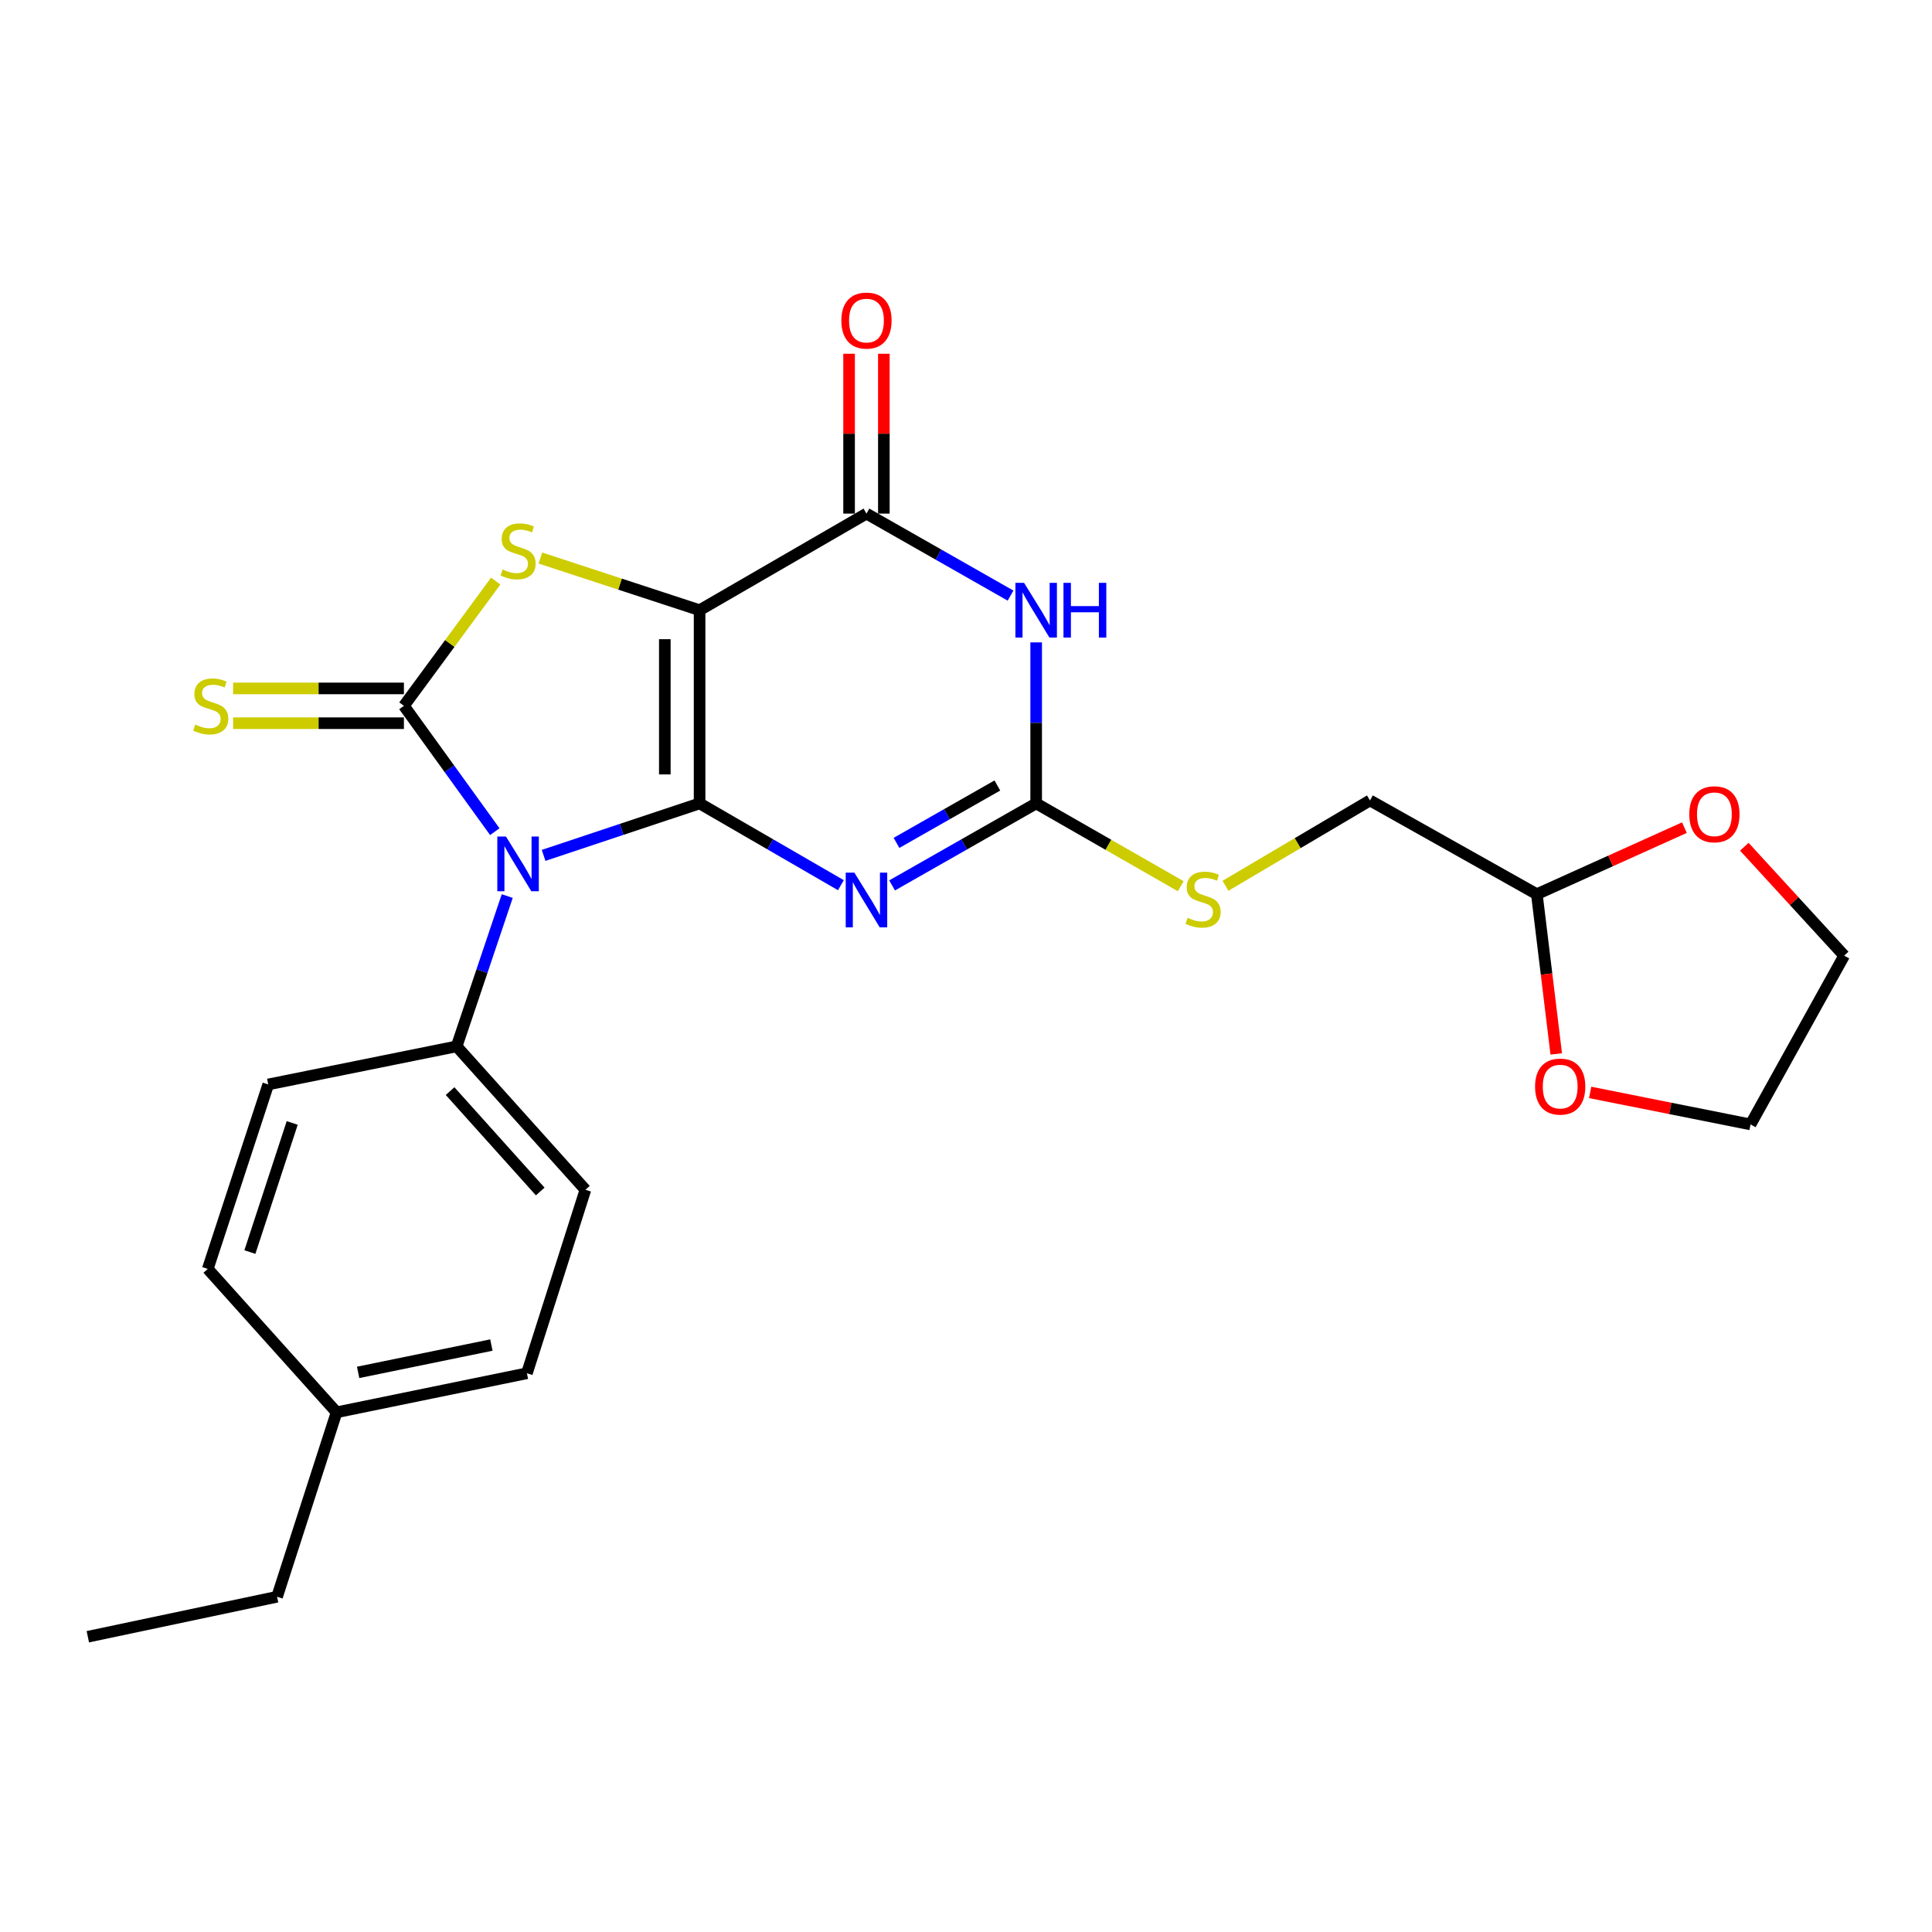 <?xml version='1.0' encoding='iso-8859-1'?>
<svg version='1.1' baseProfile='full'
              xmlns='http://www.w3.org/2000/svg'
                      xmlns:rdkit='http://www.rdkit.org/xml'
                      xmlns:xlink='http://www.w3.org/1999/xlink'
                  xml:space='preserve'
width='1000px' height='1000px' viewBox='0 0 1000 1000'>
<!-- END OF HEADER -->
<rect style='opacity:1.0;fill:#FFFFFF;stroke:none' width='1000' height='1000' x='0' y='0'> </rect>
<path class='bond-0' d='M 362.107,415.844 L 362.107,315.839' style='fill:none;fill-rule:evenodd;stroke:#000000;stroke-width:6px;stroke-linecap:butt;stroke-linejoin:miter;stroke-opacity:1' />
<path class='bond-0' d='M 344.108,400.843 L 344.108,330.84' style='fill:none;fill-rule:evenodd;stroke:#000000;stroke-width:6px;stroke-linecap:butt;stroke-linejoin:miter;stroke-opacity:1' />
<path class='bond-1' d='M 362.107,415.844 L 321.738,429.296' style='fill:none;fill-rule:evenodd;stroke:#000000;stroke-width:6px;stroke-linecap:butt;stroke-linejoin:miter;stroke-opacity:1' />
<path class='bond-1' d='M 321.738,429.296 L 281.368,442.748' style='fill:none;fill-rule:evenodd;stroke:#0000FF;stroke-width:6px;stroke-linecap:butt;stroke-linejoin:miter;stroke-opacity:1' />
<path class='bond-3' d='M 362.107,415.844 L 398.678,437.012' style='fill:none;fill-rule:evenodd;stroke:#000000;stroke-width:6px;stroke-linecap:butt;stroke-linejoin:miter;stroke-opacity:1' />
<path class='bond-3' d='M 398.678,437.012 L 435.248,458.18' style='fill:none;fill-rule:evenodd;stroke:#0000FF;stroke-width:6px;stroke-linecap:butt;stroke-linejoin:miter;stroke-opacity:1' />
<path class='bond-4' d='M 362.107,315.839 L 320.906,302.338' style='fill:none;fill-rule:evenodd;stroke:#000000;stroke-width:6px;stroke-linecap:butt;stroke-linejoin:miter;stroke-opacity:1' />
<path class='bond-4' d='M 320.906,302.338 L 279.704,288.836' style='fill:none;fill-rule:evenodd;stroke:#CCCC00;stroke-width:6px;stroke-linecap:butt;stroke-linejoin:miter;stroke-opacity:1' />
<path class='bond-5' d='M 362.107,315.839 L 448.483,265.842' style='fill:none;fill-rule:evenodd;stroke:#000000;stroke-width:6px;stroke-linecap:butt;stroke-linejoin:miter;stroke-opacity:1' />
<path class='bond-2' d='M 256.105,430.469 L 232.586,397.898' style='fill:none;fill-rule:evenodd;stroke:#0000FF;stroke-width:6px;stroke-linecap:butt;stroke-linejoin:miter;stroke-opacity:1' />
<path class='bond-2' d='M 232.586,397.898 L 209.066,365.327' style='fill:none;fill-rule:evenodd;stroke:#000000;stroke-width:6px;stroke-linecap:butt;stroke-linejoin:miter;stroke-opacity:1' />
<path class='bond-8' d='M 262.546,463.804 L 249.45,502.7' style='fill:none;fill-rule:evenodd;stroke:#0000FF;stroke-width:6px;stroke-linecap:butt;stroke-linejoin:miter;stroke-opacity:1' />
<path class='bond-8' d='M 249.45,502.7 L 236.354,541.597' style='fill:none;fill-rule:evenodd;stroke:#000000;stroke-width:6px;stroke-linecap:butt;stroke-linejoin:miter;stroke-opacity:1' />
<path class='bond-9' d='M 209.066,356.327 L 164.863,356.327' style='fill:none;fill-rule:evenodd;stroke:#000000;stroke-width:6px;stroke-linecap:butt;stroke-linejoin:miter;stroke-opacity:1' />
<path class='bond-9' d='M 164.863,356.327 L 120.661,356.327' style='fill:none;fill-rule:evenodd;stroke:#CCCC00;stroke-width:6px;stroke-linecap:butt;stroke-linejoin:miter;stroke-opacity:1' />
<path class='bond-9' d='M 209.066,374.326 L 164.863,374.326' style='fill:none;fill-rule:evenodd;stroke:#000000;stroke-width:6px;stroke-linecap:butt;stroke-linejoin:miter;stroke-opacity:1' />
<path class='bond-9' d='M 164.863,374.326 L 120.661,374.326' style='fill:none;fill-rule:evenodd;stroke:#CCCC00;stroke-width:6px;stroke-linecap:butt;stroke-linejoin:miter;stroke-opacity:1' />
<path class='bond-25' d='M 209.066,365.327 L 232.823,333.05' style='fill:none;fill-rule:evenodd;stroke:#000000;stroke-width:6px;stroke-linecap:butt;stroke-linejoin:miter;stroke-opacity:1' />
<path class='bond-25' d='M 232.823,333.05 L 256.581,300.773' style='fill:none;fill-rule:evenodd;stroke:#CCCC00;stroke-width:6px;stroke-linecap:butt;stroke-linejoin:miter;stroke-opacity:1' />
<path class='bond-7' d='M 461.749,458.29 L 499.034,437.067' style='fill:none;fill-rule:evenodd;stroke:#0000FF;stroke-width:6px;stroke-linecap:butt;stroke-linejoin:miter;stroke-opacity:1' />
<path class='bond-7' d='M 499.034,437.067 L 536.318,415.844' style='fill:none;fill-rule:evenodd;stroke:#000000;stroke-width:6px;stroke-linecap:butt;stroke-linejoin:miter;stroke-opacity:1' />
<path class='bond-7' d='M 464.031,436.28 L 490.13,421.424' style='fill:none;fill-rule:evenodd;stroke:#0000FF;stroke-width:6px;stroke-linecap:butt;stroke-linejoin:miter;stroke-opacity:1' />
<path class='bond-7' d='M 490.13,421.424 L 516.229,406.568' style='fill:none;fill-rule:evenodd;stroke:#000000;stroke-width:6px;stroke-linecap:butt;stroke-linejoin:miter;stroke-opacity:1' />
<path class='bond-11' d='M 457.482,265.842 L 457.482,224.475' style='fill:none;fill-rule:evenodd;stroke:#000000;stroke-width:6px;stroke-linecap:butt;stroke-linejoin:miter;stroke-opacity:1' />
<path class='bond-11' d='M 457.482,224.475 L 457.482,183.107' style='fill:none;fill-rule:evenodd;stroke:#FF0000;stroke-width:6px;stroke-linecap:butt;stroke-linejoin:miter;stroke-opacity:1' />
<path class='bond-11' d='M 439.483,265.842 L 439.483,224.475' style='fill:none;fill-rule:evenodd;stroke:#000000;stroke-width:6px;stroke-linecap:butt;stroke-linejoin:miter;stroke-opacity:1' />
<path class='bond-11' d='M 439.483,224.475 L 439.483,183.107' style='fill:none;fill-rule:evenodd;stroke:#FF0000;stroke-width:6px;stroke-linecap:butt;stroke-linejoin:miter;stroke-opacity:1' />
<path class='bond-26' d='M 448.483,265.842 L 485.767,287.065' style='fill:none;fill-rule:evenodd;stroke:#000000;stroke-width:6px;stroke-linecap:butt;stroke-linejoin:miter;stroke-opacity:1' />
<path class='bond-26' d='M 485.767,287.065 L 523.051,308.288' style='fill:none;fill-rule:evenodd;stroke:#0000FF;stroke-width:6px;stroke-linecap:butt;stroke-linejoin:miter;stroke-opacity:1' />
<path class='bond-6' d='M 536.318,332.5 L 536.318,374.172' style='fill:none;fill-rule:evenodd;stroke:#0000FF;stroke-width:6px;stroke-linecap:butt;stroke-linejoin:miter;stroke-opacity:1' />
<path class='bond-6' d='M 536.318,374.172 L 536.318,415.844' style='fill:none;fill-rule:evenodd;stroke:#000000;stroke-width:6px;stroke-linecap:butt;stroke-linejoin:miter;stroke-opacity:1' />
<path class='bond-10' d='M 536.318,415.844 L 573.731,437.274' style='fill:none;fill-rule:evenodd;stroke:#000000;stroke-width:6px;stroke-linecap:butt;stroke-linejoin:miter;stroke-opacity:1' />
<path class='bond-10' d='M 573.731,437.274 L 611.144,458.705' style='fill:none;fill-rule:evenodd;stroke:#CCCC00;stroke-width:6px;stroke-linecap:butt;stroke-linejoin:miter;stroke-opacity:1' />
<path class='bond-15' d='M 236.354,541.597 L 303.011,615.823' style='fill:none;fill-rule:evenodd;stroke:#000000;stroke-width:6px;stroke-linecap:butt;stroke-linejoin:miter;stroke-opacity:1' />
<path class='bond-15' d='M 232.961,564.757 L 279.62,616.715' style='fill:none;fill-rule:evenodd;stroke:#000000;stroke-width:6px;stroke-linecap:butt;stroke-linejoin:miter;stroke-opacity:1' />
<path class='bond-16' d='M 236.354,541.597 L 138.84,561.306' style='fill:none;fill-rule:evenodd;stroke:#000000;stroke-width:6px;stroke-linecap:butt;stroke-linejoin:miter;stroke-opacity:1' />
<path class='bond-17' d='M 634.301,458.486 L 671.695,436.395' style='fill:none;fill-rule:evenodd;stroke:#CCCC00;stroke-width:6px;stroke-linecap:butt;stroke-linejoin:miter;stroke-opacity:1' />
<path class='bond-17' d='M 671.695,436.395 L 709.089,414.304' style='fill:none;fill-rule:evenodd;stroke:#000000;stroke-width:6px;stroke-linecap:butt;stroke-linejoin:miter;stroke-opacity:1' />
<path class='bond-12' d='M 795.464,462.831 L 709.089,414.304' style='fill:none;fill-rule:evenodd;stroke:#000000;stroke-width:6px;stroke-linecap:butt;stroke-linejoin:miter;stroke-opacity:1' />
<path class='bond-13' d='M 795.464,462.831 L 800.487,504.171' style='fill:none;fill-rule:evenodd;stroke:#000000;stroke-width:6px;stroke-linecap:butt;stroke-linejoin:miter;stroke-opacity:1' />
<path class='bond-13' d='M 800.487,504.171 L 805.509,545.51' style='fill:none;fill-rule:evenodd;stroke:#FF0000;stroke-width:6px;stroke-linecap:butt;stroke-linejoin:miter;stroke-opacity:1' />
<path class='bond-14' d='M 795.464,462.831 L 833.656,445.607' style='fill:none;fill-rule:evenodd;stroke:#000000;stroke-width:6px;stroke-linecap:butt;stroke-linejoin:miter;stroke-opacity:1' />
<path class='bond-14' d='M 833.656,445.607 L 871.849,428.383' style='fill:none;fill-rule:evenodd;stroke:#FF0000;stroke-width:6px;stroke-linecap:butt;stroke-linejoin:miter;stroke-opacity:1' />
<path class='bond-22' d='M 823.065,565.431 L 864.572,573.713' style='fill:none;fill-rule:evenodd;stroke:#FF0000;stroke-width:6px;stroke-linecap:butt;stroke-linejoin:miter;stroke-opacity:1' />
<path class='bond-22' d='M 864.572,573.713 L 906.078,581.995' style='fill:none;fill-rule:evenodd;stroke:#000000;stroke-width:6px;stroke-linecap:butt;stroke-linejoin:miter;stroke-opacity:1' />
<path class='bond-21' d='M 902.854,438.267 L 928.7,466.449' style='fill:none;fill-rule:evenodd;stroke:#FF0000;stroke-width:6px;stroke-linecap:butt;stroke-linejoin:miter;stroke-opacity:1' />
<path class='bond-21' d='M 928.7,466.449 L 954.545,494.63' style='fill:none;fill-rule:evenodd;stroke:#000000;stroke-width:6px;stroke-linecap:butt;stroke-linejoin:miter;stroke-opacity:1' />
<path class='bond-18' d='M 303.011,615.823 L 272.732,710.798' style='fill:none;fill-rule:evenodd;stroke:#000000;stroke-width:6px;stroke-linecap:butt;stroke-linejoin:miter;stroke-opacity:1' />
<path class='bond-19' d='M 138.84,561.306 L 107.541,656.781' style='fill:none;fill-rule:evenodd;stroke:#000000;stroke-width:6px;stroke-linecap:butt;stroke-linejoin:miter;stroke-opacity:1' />
<path class='bond-19' d='M 151.248,581.234 L 129.339,648.067' style='fill:none;fill-rule:evenodd;stroke:#000000;stroke-width:6px;stroke-linecap:butt;stroke-linejoin:miter;stroke-opacity:1' />
<path class='bond-27' d='M 272.732,710.798 L 174.208,731.007' style='fill:none;fill-rule:evenodd;stroke:#000000;stroke-width:6px;stroke-linecap:butt;stroke-linejoin:miter;stroke-opacity:1' />
<path class='bond-27' d='M 254.337,696.197 L 185.37,710.344' style='fill:none;fill-rule:evenodd;stroke:#000000;stroke-width:6px;stroke-linecap:butt;stroke-linejoin:miter;stroke-opacity:1' />
<path class='bond-20' d='M 107.541,656.781 L 174.208,731.007' style='fill:none;fill-rule:evenodd;stroke:#000000;stroke-width:6px;stroke-linecap:butt;stroke-linejoin:miter;stroke-opacity:1' />
<path class='bond-23' d='M 174.208,731.007 L 143.409,826.482' style='fill:none;fill-rule:evenodd;stroke:#000000;stroke-width:6px;stroke-linecap:butt;stroke-linejoin:miter;stroke-opacity:1' />
<path class='bond-28' d='M 954.545,494.63 L 906.078,581.995' style='fill:none;fill-rule:evenodd;stroke:#000000;stroke-width:6px;stroke-linecap:butt;stroke-linejoin:miter;stroke-opacity:1' />
<path class='bond-24' d='M 143.409,826.482 L 45.455,847.171' style='fill:none;fill-rule:evenodd;stroke:#000000;stroke-width:6px;stroke-linecap:butt;stroke-linejoin:miter;stroke-opacity:1' />
<path  class='atom-2' d='M 261.893 432.992
L 271.173 447.992
Q 272.093 449.472, 273.573 452.152
Q 275.053 454.832, 275.133 454.992
L 275.133 432.992
L 278.893 432.992
L 278.893 461.312
L 275.013 461.312
L 265.053 444.912
Q 263.893 442.992, 262.653 440.792
Q 261.453 438.592, 261.093 437.912
L 261.093 461.312
L 257.413 461.312
L 257.413 432.992
L 261.893 432.992
' fill='#0000FF'/>
<path  class='atom-4' d='M 442.223 451.681
L 451.503 466.681
Q 452.423 468.161, 453.903 470.841
Q 455.383 473.521, 455.463 473.681
L 455.463 451.681
L 459.223 451.681
L 459.223 480.001
L 455.343 480.001
L 445.383 463.601
Q 444.223 461.681, 442.983 459.481
Q 441.783 457.281, 441.423 456.601
L 441.423 480.001
L 437.743 480.001
L 437.743 451.681
L 442.223 451.681
' fill='#0000FF'/>
<path  class='atom-5' d='M 260.153 294.771
Q 260.473 294.891, 261.793 295.451
Q 263.113 296.011, 264.553 296.371
Q 266.033 296.691, 267.473 296.691
Q 270.153 296.691, 271.713 295.411
Q 273.273 294.091, 273.273 291.811
Q 273.273 290.251, 272.473 289.291
Q 271.713 288.331, 270.513 287.811
Q 269.313 287.291, 267.313 286.691
Q 264.793 285.931, 263.273 285.211
Q 261.793 284.491, 260.713 282.971
Q 259.673 281.451, 259.673 278.891
Q 259.673 275.331, 262.073 273.131
Q 264.513 270.931, 269.313 270.931
Q 272.593 270.931, 276.313 272.491
L 275.393 275.571
Q 271.993 274.171, 269.433 274.171
Q 266.673 274.171, 265.153 275.331
Q 263.633 276.451, 263.673 278.411
Q 263.673 279.931, 264.433 280.851
Q 265.233 281.771, 266.353 282.291
Q 267.513 282.811, 269.433 283.411
Q 271.993 284.211, 273.513 285.011
Q 275.033 285.811, 276.113 287.451
Q 277.233 289.051, 277.233 291.811
Q 277.233 295.731, 274.593 297.851
Q 271.993 299.931, 267.633 299.931
Q 265.113 299.931, 263.193 299.371
Q 261.313 298.851, 259.073 297.931
L 260.153 294.771
' fill='#CCCC00'/>
<path  class='atom-7' d='M 530.058 301.679
L 539.338 316.679
Q 540.258 318.159, 541.738 320.839
Q 543.218 323.519, 543.298 323.679
L 543.298 301.679
L 547.058 301.679
L 547.058 329.999
L 543.178 329.999
L 533.218 313.599
Q 532.058 311.679, 530.818 309.479
Q 529.618 307.279, 529.258 306.599
L 529.258 329.999
L 525.578 329.999
L 525.578 301.679
L 530.058 301.679
' fill='#0000FF'/>
<path  class='atom-7' d='M 550.458 301.679
L 554.298 301.679
L 554.298 313.719
L 568.778 313.719
L 568.778 301.679
L 572.618 301.679
L 572.618 329.999
L 568.778 329.999
L 568.778 316.919
L 554.298 316.919
L 554.298 329.999
L 550.458 329.999
L 550.458 301.679
' fill='#0000FF'/>
<path  class='atom-10' d='M 101.081 375.047
Q 101.401 375.167, 102.721 375.727
Q 104.041 376.287, 105.481 376.647
Q 106.961 376.967, 108.401 376.967
Q 111.081 376.967, 112.641 375.687
Q 114.201 374.367, 114.201 372.087
Q 114.201 370.527, 113.401 369.567
Q 112.641 368.607, 111.441 368.087
Q 110.241 367.567, 108.241 366.967
Q 105.721 366.207, 104.201 365.487
Q 102.721 364.767, 101.641 363.247
Q 100.601 361.727, 100.601 359.167
Q 100.601 355.607, 103.001 353.407
Q 105.441 351.207, 110.241 351.207
Q 113.521 351.207, 117.241 352.767
L 116.321 355.847
Q 112.921 354.447, 110.361 354.447
Q 107.601 354.447, 106.081 355.607
Q 104.561 356.727, 104.601 358.687
Q 104.601 360.207, 105.361 361.127
Q 106.161 362.047, 107.281 362.567
Q 108.441 363.087, 110.361 363.687
Q 112.921 364.487, 114.441 365.287
Q 115.961 366.087, 117.041 367.727
Q 118.161 369.327, 118.161 372.087
Q 118.161 376.007, 115.521 378.127
Q 112.921 380.207, 108.561 380.207
Q 106.041 380.207, 104.121 379.647
Q 102.241 379.127, 100.001 378.207
L 101.081 375.047
' fill='#CCCC00'/>
<path  class='atom-11' d='M 614.713 475.051
Q 615.033 475.171, 616.353 475.731
Q 617.673 476.291, 619.113 476.651
Q 620.593 476.971, 622.033 476.971
Q 624.713 476.971, 626.273 475.691
Q 627.833 474.371, 627.833 472.091
Q 627.833 470.531, 627.033 469.571
Q 626.273 468.611, 625.073 468.091
Q 623.873 467.571, 621.873 466.971
Q 619.353 466.211, 617.833 465.491
Q 616.353 464.771, 615.273 463.251
Q 614.233 461.731, 614.233 459.171
Q 614.233 455.611, 616.633 453.411
Q 619.073 451.211, 623.873 451.211
Q 627.153 451.211, 630.873 452.771
L 629.953 455.851
Q 626.553 454.451, 623.993 454.451
Q 621.233 454.451, 619.713 455.611
Q 618.193 456.731, 618.233 458.691
Q 618.233 460.211, 618.993 461.131
Q 619.793 462.051, 620.913 462.571
Q 622.073 463.091, 623.993 463.691
Q 626.553 464.491, 628.073 465.291
Q 629.593 466.091, 630.673 467.731
Q 631.793 469.331, 631.793 472.091
Q 631.793 476.011, 629.153 478.131
Q 626.553 480.211, 622.193 480.211
Q 619.673 480.211, 617.753 479.651
Q 615.873 479.131, 613.633 478.211
L 614.713 475.051
' fill='#CCCC00'/>
<path  class='atom-12' d='M 435.483 165.927
Q 435.483 159.127, 438.843 155.327
Q 442.203 151.527, 448.483 151.527
Q 454.763 151.527, 458.123 155.327
Q 461.483 159.127, 461.483 165.927
Q 461.483 172.807, 458.083 176.727
Q 454.683 180.607, 448.483 180.607
Q 442.243 180.607, 438.843 176.727
Q 435.483 172.847, 435.483 165.927
M 448.483 177.407
Q 452.803 177.407, 455.123 174.527
Q 457.483 171.607, 457.483 165.927
Q 457.483 160.367, 455.123 157.567
Q 452.803 154.727, 448.483 154.727
Q 444.163 154.727, 441.803 157.527
Q 439.483 160.327, 439.483 165.927
Q 439.483 171.647, 441.803 174.527
Q 444.163 177.407, 448.483 177.407
' fill='#FF0000'/>
<path  class='atom-14' d='M 794.553 562.416
Q 794.553 555.616, 797.913 551.816
Q 801.273 548.016, 807.553 548.016
Q 813.833 548.016, 817.193 551.816
Q 820.553 555.616, 820.553 562.416
Q 820.553 569.296, 817.153 573.216
Q 813.753 577.096, 807.553 577.096
Q 801.313 577.096, 797.913 573.216
Q 794.553 569.336, 794.553 562.416
M 807.553 573.896
Q 811.873 573.896, 814.193 571.016
Q 816.553 568.096, 816.553 562.416
Q 816.553 556.856, 814.193 554.056
Q 811.873 551.216, 807.553 551.216
Q 803.233 551.216, 800.873 554.016
Q 798.553 556.816, 798.553 562.416
Q 798.553 568.136, 800.873 571.016
Q 803.233 573.896, 807.553 573.896
' fill='#FF0000'/>
<path  class='atom-15' d='M 874.369 421.464
Q 874.369 414.664, 877.729 410.864
Q 881.089 407.064, 887.369 407.064
Q 893.649 407.064, 897.009 410.864
Q 900.369 414.664, 900.369 421.464
Q 900.369 428.344, 896.969 432.264
Q 893.569 436.144, 887.369 436.144
Q 881.129 436.144, 877.729 432.264
Q 874.369 428.384, 874.369 421.464
M 887.369 432.944
Q 891.689 432.944, 894.009 430.064
Q 896.369 427.144, 896.369 421.464
Q 896.369 415.904, 894.009 413.104
Q 891.689 410.264, 887.369 410.264
Q 883.049 410.264, 880.689 413.064
Q 878.369 415.864, 878.369 421.464
Q 878.369 427.184, 880.689 430.064
Q 883.049 432.944, 887.369 432.944
' fill='#FF0000'/>
</svg>
